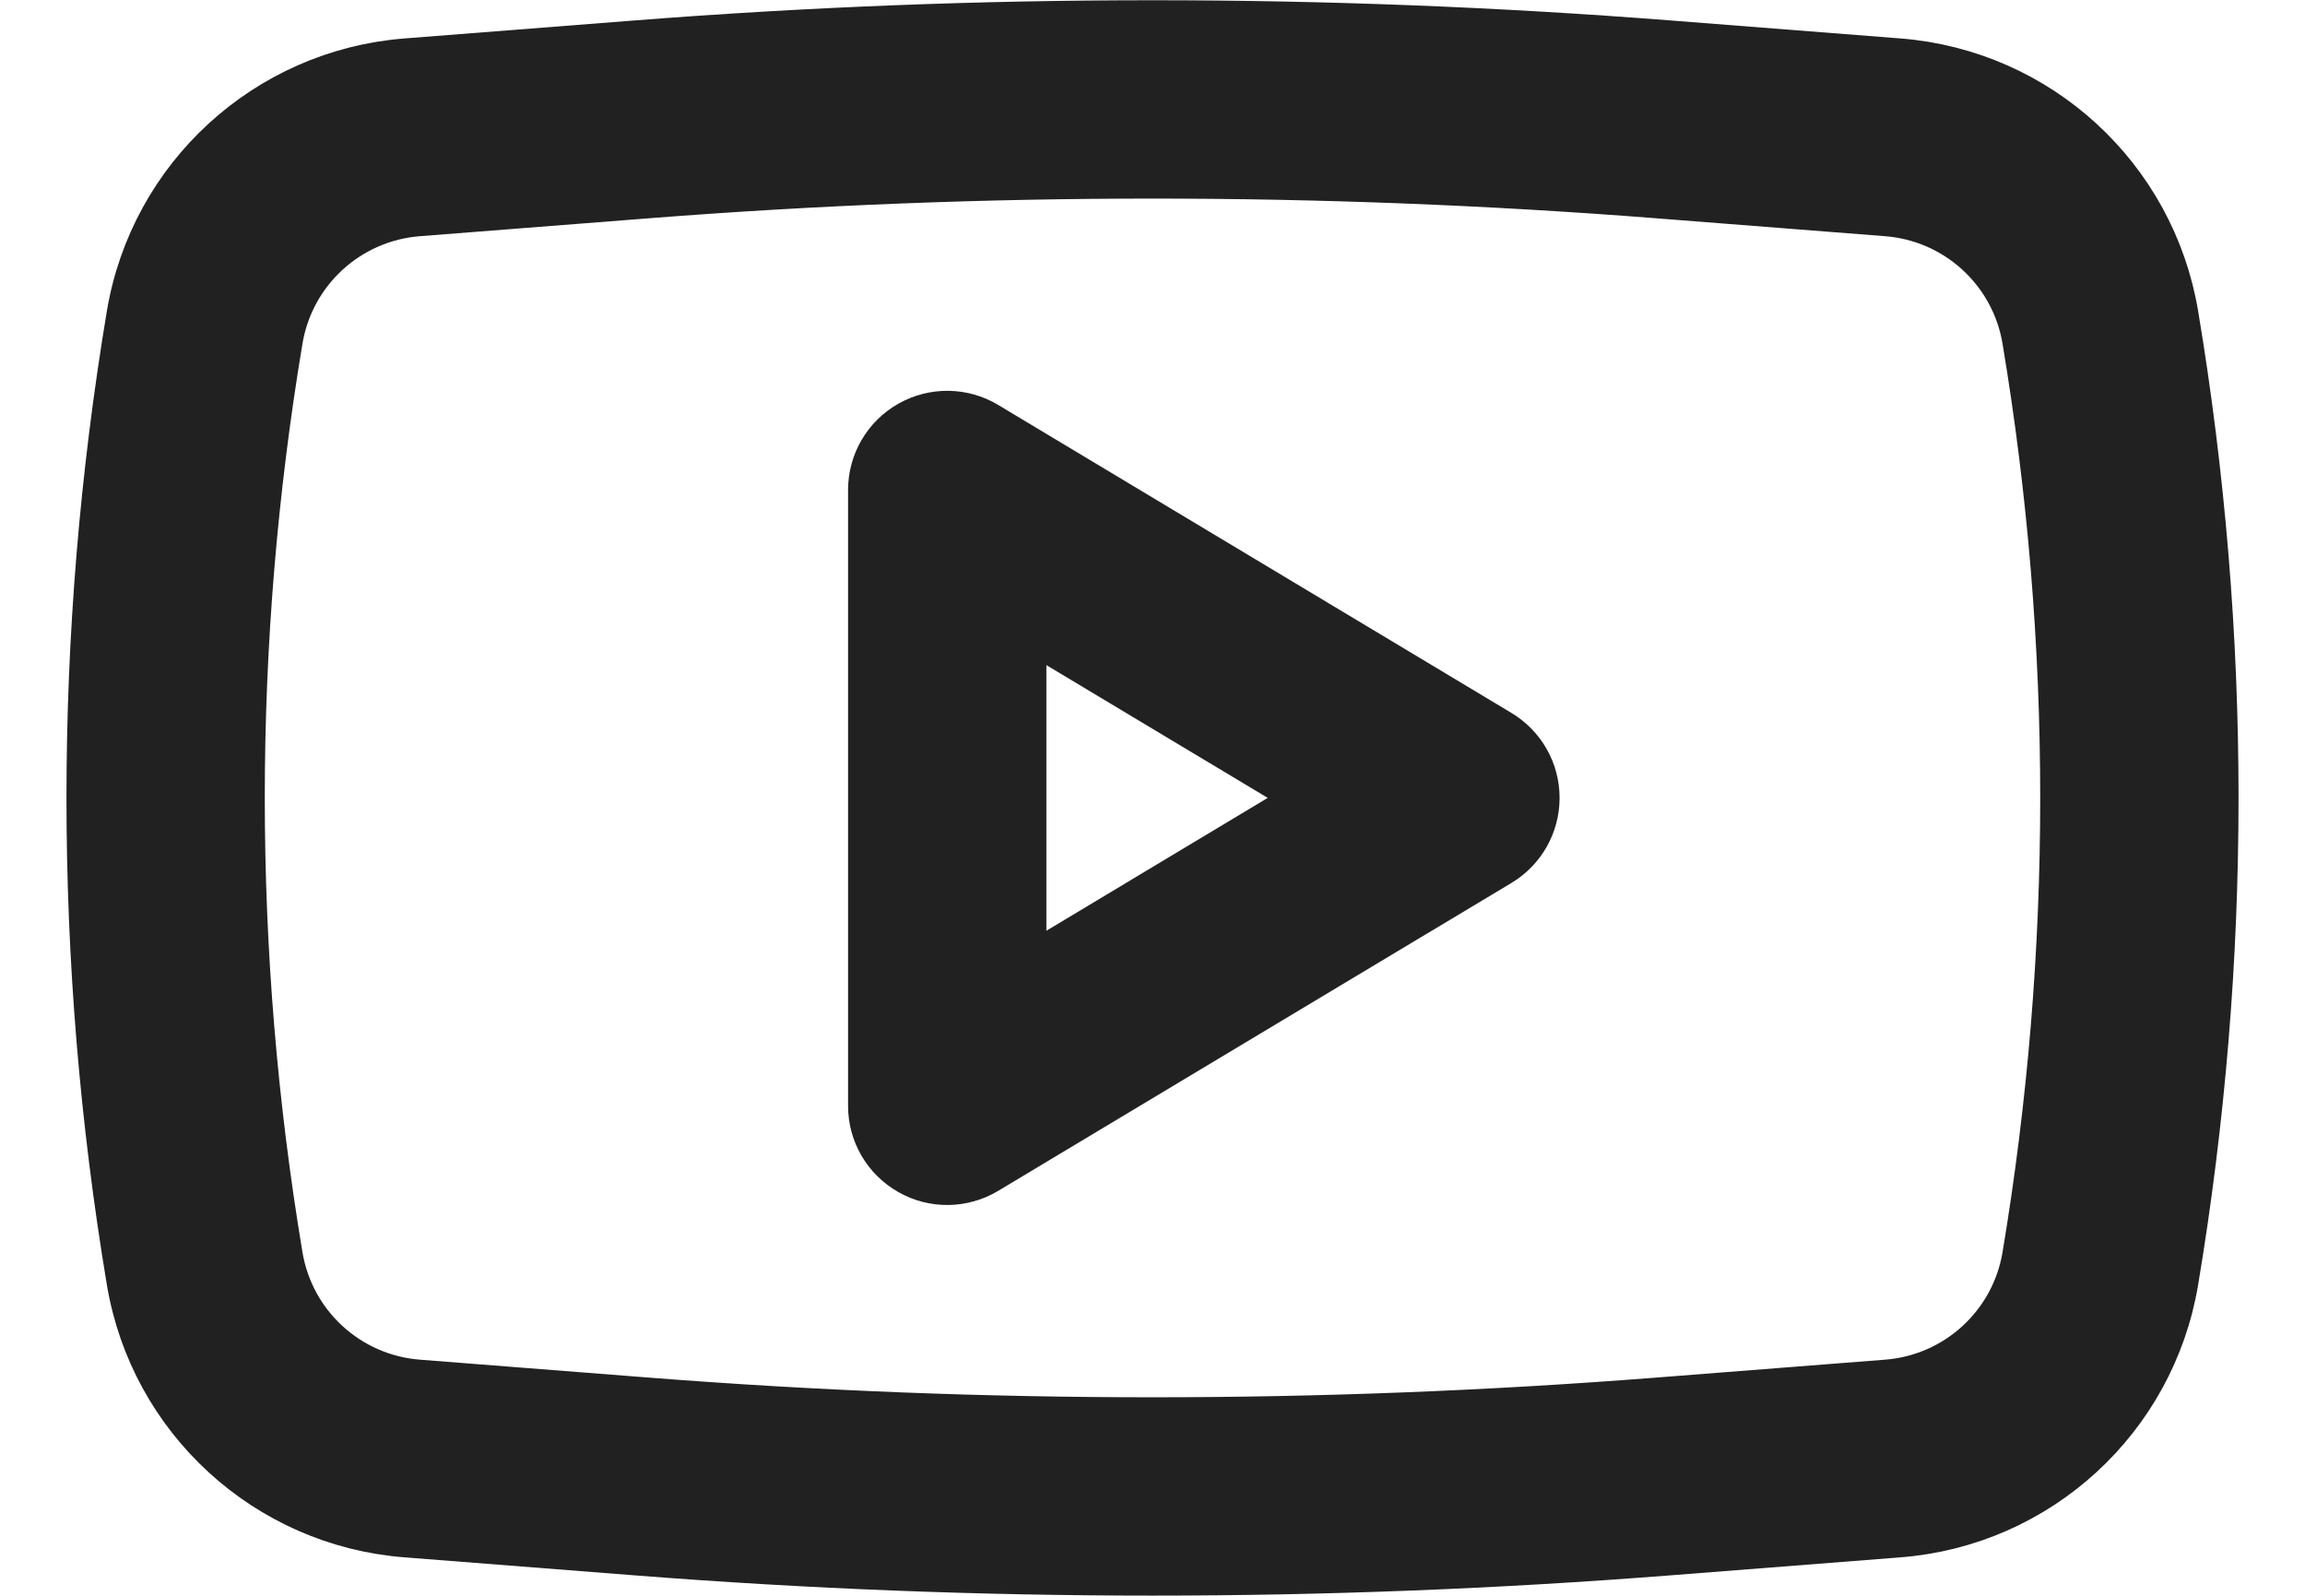<svg width="26" height="18" viewBox="0 0 26 18" fill="none" xmlns="http://www.w3.org/2000/svg">
<path fill-rule="evenodd" clip-rule="evenodd" d="M11.131 4.782C10.863 4.621 10.529 4.617 10.257 4.771C9.984 4.925 9.816 5.214 9.816 5.527V12.474C9.816 12.787 9.984 13.075 10.257 13.229C10.529 13.384 10.863 13.379 11.131 13.218L16.92 9.745C17.182 9.588 17.342 9.305 17.342 9C17.342 8.695 17.182 8.413 16.92 8.256L11.131 4.782ZM14.786 9L11.553 10.94V7.061L14.786 9Z" fill="#212121"/>
<path fill-rule="evenodd" clip-rule="evenodd" d="M18.825 0.48C14.947 0.177 11.053 0.177 7.175 0.48L4.581 0.683C3.004 0.807 1.713 1.989 1.452 3.55C0.849 7.159 0.849 10.842 1.452 14.451C1.713 16.012 3.004 17.194 4.581 17.317L7.175 17.52C11.053 17.824 14.947 17.824 18.825 17.52L21.419 17.317C22.996 17.194 24.287 16.012 24.548 14.451C25.151 10.842 25.151 7.159 24.548 3.55C24.287 1.989 22.996 0.807 21.419 0.683L18.825 0.48ZM7.311 2.212C11.098 1.916 14.902 1.916 18.689 2.212L21.283 2.415C22.066 2.476 22.706 3.062 22.835 3.836C23.406 7.255 23.406 10.745 22.835 14.165C22.706 14.939 22.066 15.525 21.283 15.586L18.689 15.789C14.902 16.085 11.098 16.085 7.311 15.789L4.717 15.586C3.934 15.525 3.294 14.939 3.165 14.165C2.594 10.745 2.594 7.255 3.165 3.836C3.294 3.062 3.934 2.476 4.717 2.415L7.311 2.212Z" fill="#212121"/>
<path fill-rule="evenodd" clip-rule="evenodd" d="M11.131 4.782C10.863 4.621 10.529 4.617 10.257 4.771C9.984 4.925 9.816 5.214 9.816 5.527V12.474C9.816 12.787 9.984 13.075 10.257 13.229C10.529 13.384 10.863 13.379 11.131 13.218L16.92 9.745C17.182 9.588 17.342 9.305 17.342 9C17.342 8.695 17.182 8.413 16.92 8.256L11.131 4.782ZM14.786 9L11.553 10.94V7.061L14.786 9Z" stroke="#212121" stroke-width="0.5" stroke-linejoin="round"/>
<path fill-rule="evenodd" clip-rule="evenodd" d="M18.825 0.48C14.947 0.177 11.053 0.177 7.175 0.48L4.581 0.683C3.004 0.807 1.713 1.989 1.452 3.55C0.849 7.159 0.849 10.842 1.452 14.451C1.713 16.012 3.004 17.194 4.581 17.317L7.175 17.52C11.053 17.824 14.947 17.824 18.825 17.52L21.419 17.317C22.996 17.194 24.287 16.012 24.548 14.451C25.151 10.842 25.151 7.159 24.548 3.55C24.287 1.989 22.996 0.807 21.419 0.683L18.825 0.48ZM7.311 2.212C11.098 1.916 14.902 1.916 18.689 2.212L21.283 2.415C22.066 2.476 22.706 3.062 22.835 3.836C23.406 7.255 23.406 10.745 22.835 14.165C22.706 14.939 22.066 15.525 21.283 15.586L18.689 15.789C14.902 16.085 11.098 16.085 7.311 15.789L4.717 15.586C3.934 15.525 3.294 14.939 3.165 14.165C2.594 10.745 2.594 7.255 3.165 3.836C3.294 3.062 3.934 2.476 4.717 2.415L7.311 2.212Z" stroke="#212121" stroke-width="0.5" stroke-linejoin="round"/>
</svg>
